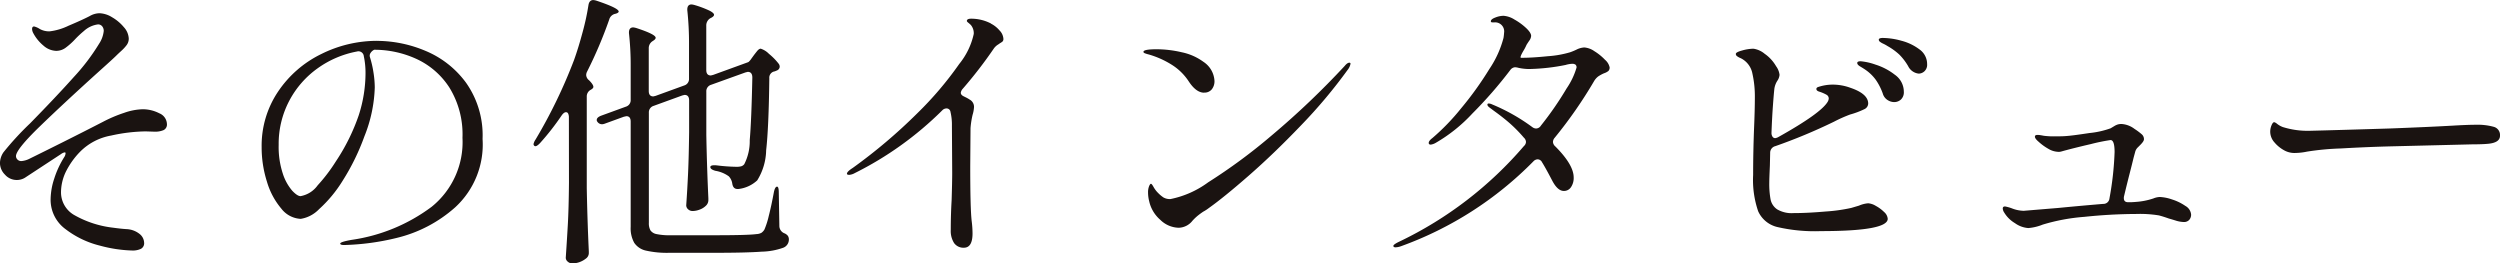 <svg xmlns="http://www.w3.org/2000/svg" width="243.404" height="25.648" viewBox="0 0 243.404 25.648">
  <path id="others_interview_txt" d="M-107.352.9A13.339,13.339,0,0,1-110.544.42a9.047,9.047,0,0,1-3.332-1.6,3.533,3.533,0,0,1-1.456-2.94,6.633,6.633,0,0,1,.35-1.974,9.014,9.014,0,0,1,.966-2.086.77.77,0,0,0,.14-.392.074.074,0,0,0-.084-.084.817.817,0,0,0-.364.168l-3.416,2.24a1.5,1.5,0,0,1-.9.28,1.518,1.518,0,0,1-1.134-.518,1.62,1.62,0,0,1-.49-1.134,1.94,1.94,0,0,1,.336-1.036,28.29,28.29,0,0,1,2.6-2.828q2.548-2.6,4.242-4.494a20.172,20.172,0,0,0,2.478-3.262,2.757,2.757,0,0,0,.448-1.232.69.69,0,0,0-.154-.462.506.506,0,0,0-.406-.182,2.516,2.516,0,0,0-1.372.644,9.627,9.627,0,0,0-.84.784,6.584,6.584,0,0,1-.952.854,1.535,1.535,0,0,1-.9.294,1.948,1.948,0,0,1-1.232-.5,4.058,4.058,0,0,1-1.008-1.232.9.9,0,0,1-.112-.392q0-.252.2-.252a1.837,1.837,0,0,1,.56.252,1.89,1.89,0,0,0,.952.224,5.744,5.744,0,0,0,1.834-.546q1.3-.546,2.058-.938a1.971,1.971,0,0,1,.952-.28,2.485,2.485,0,0,1,1.232.392,4.273,4.273,0,0,1,1.148.966,1.762,1.762,0,0,1,.476,1.106,1.045,1.045,0,0,1-.21.644,4.046,4.046,0,0,1-.518.56q-.308.28-.476.448-.308.308-1.652,1.512-3.472,3.136-5.8,5.39t-2.324,2.9a.475.475,0,0,0,.14.322.5.5,0,0,0,.392.154,2.118,2.118,0,0,0,.728-.2q1.2-.588,3.3-1.638t3.892-1.974a13.412,13.412,0,0,1,2.072-.882,5.887,5.887,0,0,1,1.764-.35,3.511,3.511,0,0,1,1.666.392,1.169,1.169,0,0,1,.742,1.036.6.6,0,0,1-.322.6,2.077,2.077,0,0,1-.882.154l-.868-.028a16.352,16.352,0,0,0-3.36.406,5.628,5.628,0,0,0-3,1.554A7.606,7.606,0,0,0-113.9-6.664a4.683,4.683,0,0,0-.42,1.9,2.545,2.545,0,0,0,1.344,2.24,9.91,9.91,0,0,0,3.724,1.2q.812.112,1.316.14a2.181,2.181,0,0,1,1.274.476,1.132,1.132,0,0,1,.434.84.607.607,0,0,1-.308.6A1.824,1.824,0,0,1-107.352.9Zm23.828-20.412a12.233,12.233,0,0,1,4.676.966,9.337,9.337,0,0,1,3.962,3.108,8.862,8.862,0,0,1,1.61,5.474A8.3,8.3,0,0,1-75.95-3.3,13.2,13.2,0,0,1-81.662-.322a23.849,23.849,0,0,1-5.082.686q-.392,0-.392-.14,0-.168,1.12-.364a17.029,17.029,0,0,0,7.784-3.22,8.09,8.09,0,0,0,3-6.72,8.66,8.66,0,0,0-1.274-4.886,7.576,7.576,0,0,0-3.234-2.8,9.855,9.855,0,0,0-4.088-.882.866.866,0,0,0-.35.308.464.464,0,0,0-.07.392,9.983,9.983,0,0,1,.35,1.512,9.6,9.6,0,0,1,.126,1.456,13.8,13.8,0,0,1-1.008,4.76A21.972,21.972,0,0,1-86.9-5.894a12.709,12.709,0,0,1-2.3,2.772,3.173,3.173,0,0,1-1.778.938,2.532,2.532,0,0,1-1.89-.994,7.178,7.178,0,0,1-1.4-2.618,11.081,11.081,0,0,1-.518-3.388,9.414,9.414,0,0,1,1.6-5.39,10.69,10.69,0,0,1,4.2-3.654A12.162,12.162,0,0,1-83.524-19.516Zm-1.148,3.136a7.868,7.868,0,0,0-.168-1.652.524.524,0,0,0-.672-.448,9.587,9.587,0,0,0-3.808,1.624,9.08,9.08,0,0,0-2.772,3.164A8.978,8.978,0,0,0-93.128-9.38a8.3,8.3,0,0,0,.406,2.8,4.787,4.787,0,0,0,.91,1.652q.5.532.812.532a2.6,2.6,0,0,0,1.666-1.05,16.206,16.206,0,0,0,1.778-2.338,19.392,19.392,0,0,0,2.226-4.494A13.406,13.406,0,0,0-84.672-16.38Zm19.8,4.312a.816.816,0,0,0-.07-.364.224.224,0,0,0-.21-.14q-.2,0-.42.308a24.4,24.4,0,0,1-2.1,2.688q-.392.42-.56.28a.242.242,0,0,1-.084-.168,1.233,1.233,0,0,1,.2-.448,49.5,49.5,0,0,0,3.752-7.756q.42-1.176.826-2.688a23.642,23.642,0,0,0,.574-2.66q.084-.476.476-.476a1.684,1.684,0,0,1,.28.056q2.184.728,2.184,1.064,0,.112-.252.2l-.112.028a.774.774,0,0,0-.56.56,42.209,42.209,0,0,1-2.156,5.068.746.746,0,0,0-.084.336.7.7,0,0,0,.28.5q.42.42.42.644,0,.14-.252.28a.727.727,0,0,0-.392.672v8.9q.056,3.052.2,6.16v.112a.67.67,0,0,1-.28.588,2.194,2.194,0,0,1-1.316.476.669.669,0,0,1-.448-.168.5.5,0,0,1-.2-.392q.112-1.652.2-3.206t.112-4.074Zm17.5-5.4a1.763,1.763,0,0,0,.28-.336l.224-.308q.084-.112.294-.378t.378-.266a1.936,1.936,0,0,1,.8.5,5.923,5.923,0,0,1,.938.952.482.482,0,0,1,.112.308.416.416,0,0,1-.28.364l-.2.084a.615.615,0,0,0-.532.672q-.056,4.788-.308,7.014a5.761,5.761,0,0,1-.868,2.926,3.231,3.231,0,0,1-1.82.84h-.112q-.42,0-.5-.532a1.289,1.289,0,0,0-.336-.7A3.058,3.058,0,0,0-50.6-6.86q-.5-.14-.5-.364t.616-.168a17.563,17.563,0,0,0,1.932.14,1.575,1.575,0,0,0,.476-.056.591.591,0,0,0,.28-.2,4.939,4.939,0,0,0,.532-2.338q.168-1.946.252-6.09,0-.56-.448-.56l-.224.056-3.332,1.2a.655.655,0,0,0-.476.672v4.228q.056,3.052.2,6.16v.14a.749.749,0,0,1-.252.588,1.661,1.661,0,0,1-.588.364,1.947,1.947,0,0,1-.7.14.618.618,0,0,1-.434-.168.518.518,0,0,1-.182-.392q.112-1.6.182-3.164t.1-3.948V-13.72q0-.532-.448-.532l-.224.056-2.772,1.008a.655.655,0,0,0-.476.672V-1.792a1.408,1.408,0,0,0,.154.728.93.93,0,0,0,.6.364,5.97,5.97,0,0,0,1.344.112h4.284q3.276,0,4.088-.112a1.118,1.118,0,0,0,.49-.126,1,1,0,0,0,.294-.322,7.816,7.816,0,0,0,.42-1.316q.252-.98.5-2.324.112-.532.308-.532.168,0,.168.588l.056,3.248a.772.772,0,0,0,.476.7.827.827,0,0,1,.35.252.621.621,0,0,1,.1.364.852.852,0,0,1-.56.8,6.656,6.656,0,0,1-2.086.378q-1.526.112-4.662.112H-55.1A9.333,9.333,0,0,1-57.358.91,1.851,1.851,0,0,1-58.506.154a2.882,2.882,0,0,1-.35-1.554V-11.648q0-.532-.42-.532l-.252.056-1.848.672a.889.889,0,0,1-.252.056.539.539,0,0,1-.476-.252.228.228,0,0,1-.056-.168q0-.252.448-.42l2.38-.868a.655.655,0,0,0,.476-.672v-3.3a27.966,27.966,0,0,0-.168-3.192v-.056q0-.5.42-.5a1.684,1.684,0,0,1,.28.056q1.9.616,1.9.952,0,.14-.224.28l-.084.056a.8.8,0,0,0-.364.7v4.144q0,.532.448.532l.224-.056,2.772-1.008a.655.655,0,0,0,.476-.672v-3.388a29.758,29.758,0,0,0-.168-3.276v-.056q0-.5.42-.5a1.684,1.684,0,0,1,.28.056,9.858,9.858,0,0,1,1.484.56q.42.224.42.392,0,.14-.252.28l-.112.056a.814.814,0,0,0-.392.728v4.312q0,.532.448.532l.224-.056,3.388-1.232Zm23.6-3.724a2.705,2.705,0,0,1,.826.658,1.271,1.271,0,0,1,.378.8.379.379,0,0,1-.07.266,1.373,1.373,0,0,1-.266.182,2.238,2.238,0,0,1-.224.154,1.424,1.424,0,0,0-.364.35,42.783,42.783,0,0,1-3.024,3.92.749.749,0,0,0-.2.392q0,.224.308.364l.252.126a2.911,2.911,0,0,1,.308.182.8.8,0,0,1,.42.728,3.131,3.131,0,0,1-.14.756,8.522,8.522,0,0,0-.2,1.288l-.028,3.7q0,4.144.14,5.348a9.809,9.809,0,0,1,.084,1.2q0,1.4-.84,1.4A1.112,1.112,0,0,1-27.37.168a2.187,2.187,0,0,1-.322-1.288q0-1.456.084-2.884.056-1.792.056-2.66l-.028-4.592a5.4,5.4,0,0,0-.14-1.344.382.382,0,0,0-.392-.336.589.589,0,0,0-.42.2,32.873,32.873,0,0,1-8.512,6.1,1.3,1.3,0,0,1-.532.168q-.224,0-.224-.112,0-.2.56-.56a51.646,51.646,0,0,0,6.272-5.306,33.726,33.726,0,0,0,4.1-4.816,7.01,7.01,0,0,0,1.414-2.926,1.245,1.245,0,0,0-.28-.868,3.055,3.055,0,0,0-.252-.224q-.14-.112-.14-.168,0-.224.42-.224A4.165,4.165,0,0,1-23.772-21.2Zm20.748,6.72q-.784,0-1.512-1.12a5.374,5.374,0,0,0-1.68-1.624,8.693,8.693,0,0,0-2.212-.98,2.906,2.906,0,0,1-.364-.112q-.14-.056-.14-.14,0-.252,1.288-.252a10.892,10.892,0,0,1,2.45.294,5.439,5.439,0,0,1,2.114.938,2.369,2.369,0,0,1,1.064,1.848,1.254,1.254,0,0,1-.266.826A.909.909,0,0,1-3.024-14.476ZM-8.372-3.892a3.574,3.574,0,0,1-.112-.868,1.592,1.592,0,0,1,.1-.6q.1-.238.182-.238t.252.308A2.587,2.587,0,0,0-7.5-4.7a3.266,3.266,0,0,0,.518.434,1.266,1.266,0,0,0,.686.154A9.256,9.256,0,0,0-2.632-5.74a53.947,53.947,0,0,0,6.2-4.578,78.95,78.95,0,0,0,7.1-6.762q.252-.308.448-.308a.1.1,0,0,1,.112.112,1.384,1.384,0,0,1-.28.588,49.415,49.415,0,0,1-4.536,5.4Q3.78-8.54,1.33-6.4t-3.878,3.15a3.9,3.9,0,0,1-.56.364q-.252.168-.5.364a4.711,4.711,0,0,0-.56.532,1.75,1.75,0,0,1-1.344.672,2.638,2.638,0,0,1-1.778-.77A3.349,3.349,0,0,1-8.372-3.892Zm42.364-14.98a1.993,1.993,0,0,1,.98.364,5.1,5.1,0,0,1,1.036.84,1.335,1.335,0,0,1,.448.728.465.465,0,0,1-.126.364,1.4,1.4,0,0,1-.434.224,3.569,3.569,0,0,0-.56.308,1.6,1.6,0,0,0-.392.448,43.415,43.415,0,0,1-3.836,5.516.635.635,0,0,0-.168.42.627.627,0,0,0,.224.42q1.792,1.792,1.792,3.024a1.575,1.575,0,0,1-.266.952A.815.815,0,0,1,32-4.9q-.616,0-1.148-1.036-.644-1.232-.98-1.764a.488.488,0,0,0-.42-.28.589.589,0,0,0-.42.2A34.5,34.5,0,0,1,16.156.476a1.8,1.8,0,0,1-.532.112q-.224,0-.224-.14t.588-.42a36.961,36.961,0,0,0,12.124-9.3.565.565,0,0,0,.2-.392.589.589,0,0,0-.2-.42,14.033,14.033,0,0,0-1.372-1.4q-.672-.588-1.568-1.232l-.448-.336q-.168-.14-.168-.252t.14-.112a.85.85,0,0,1,.308.084,18.47,18.47,0,0,1,3.92,2.212.64.64,0,0,0,.364.14.571.571,0,0,0,.476-.28,31.75,31.75,0,0,0,2.506-3.626,7.117,7.117,0,0,0,.966-2.03.351.351,0,0,0-.1-.28.548.548,0,0,0-.35-.084,2.7,2.7,0,0,0-.616.112,19.763,19.763,0,0,1-3.388.392,4.742,4.742,0,0,1-1.2-.112,1.532,1.532,0,0,0-.336-.056.621.621,0,0,0-.448.252,41.419,41.419,0,0,1-3.71,4.256,15.288,15.288,0,0,1-3.57,2.856,1.3,1.3,0,0,1-.476.168q-.2,0-.2-.168,0-.2.364-.476a21.479,21.479,0,0,0,2.786-2.884,32.284,32.284,0,0,0,2.758-3.836A9.868,9.868,0,0,0,26.124-19.8a4.793,4.793,0,0,0,.056-.5.879.879,0,0,0-.98-1.008,1.422,1.422,0,0,1-.224-.014.09.09,0,0,1-.084-.1q0-.2.434-.364a2.227,2.227,0,0,1,.8-.168,2.311,2.311,0,0,1,1.064.364,5.811,5.811,0,0,1,1.134.826q.49.462.49.77a.862.862,0,0,1-.182.462q-.182.266-.266.406a4.5,4.5,0,0,1-.308.588q-.392.672-.224.672h.14q.952,0,2.478-.154a10.018,10.018,0,0,0,2.142-.378,5.616,5.616,0,0,0,.728-.308A1.936,1.936,0,0,1,33.992-18.872Zm29.12-.924a6.964,6.964,0,0,1,1.736.266,4.985,4.985,0,0,1,1.764.84,1.744,1.744,0,0,1,.756,1.442.865.865,0,0,1-.266.7.843.843,0,0,1-.546.224,1.3,1.3,0,0,1-1.036-.728,5.474,5.474,0,0,0-.854-1.12,5.948,5.948,0,0,0-1.162-.84,3.17,3.17,0,0,0-.406-.224,1.589,1.589,0,0,1-.336-.2.252.252,0,0,1-.1-.2Q62.664-19.8,63.112-19.8ZM61.628-3.7a1.684,1.684,0,0,1,.742.252,3.53,3.53,0,0,1,.812.6.98.98,0,0,1,.35.658q0,1.2-6.524,1.2a16.074,16.074,0,0,1-4.256-.406,2.732,2.732,0,0,1-1.834-1.526,9.387,9.387,0,0,1-.49-3.528q0-2.128.084-4.4.084-1.932.084-3.22a10.182,10.182,0,0,0-.238-2.254,2.1,2.1,0,0,0-1.134-1.5,1.306,1.306,0,0,1-.21-.1.887.887,0,0,1-.2-.14.246.246,0,0,1-.07-.182q0-.168.63-.336a4.293,4.293,0,0,1,1.078-.168,2.185,2.185,0,0,1,1.092.49,3.774,3.774,0,0,1,1.12,1.218,1.759,1.759,0,0,1,.336.84,1.228,1.228,0,0,1-.224.588,1.963,1.963,0,0,0-.28.756q-.056.5-.14,1.638t-.14,2.618v.056a.621.621,0,0,0,.1.364.308.308,0,0,0,.266.14.881.881,0,0,0,.308-.112q4.116-2.3,4.788-3.416a.709.709,0,0,0,.112-.336.417.417,0,0,0-.224-.364,3.653,3.653,0,0,0-.728-.308q-.252-.084-.252-.252,0-.14.2-.2a4.487,4.487,0,0,1,1.428-.224,5.012,5.012,0,0,1,1.68.308q1.736.588,1.736,1.54a.621.621,0,0,1-.378.546,8.141,8.141,0,0,1-1.386.518,13.654,13.654,0,0,0-1.568.7,53.042,53.042,0,0,1-5.712,2.38.659.659,0,0,0-.5.644l-.028,1.26Q52-6.1,52-5.712a8.371,8.371,0,0,0,.126,1.638,1.528,1.528,0,0,0,.644.966,2.77,2.77,0,0,0,1.582.364q1.344,0,3.122-.154a16.444,16.444,0,0,0,2.506-.35l.756-.224A2.786,2.786,0,0,1,61.628-3.7ZM60.9-17.528a5.883,5.883,0,0,1,1.428.322,5.993,5.993,0,0,1,1.9.994A2.022,2.022,0,0,1,65.1-14.56a.966.966,0,0,1-.28.756.97.97,0,0,1-.672.252,1.209,1.209,0,0,1-.63-.2,1.092,1.092,0,0,1-.462-.616,5.568,5.568,0,0,0-.7-1.372A4.229,4.229,0,0,0,61.208-16.8q-.084-.056-.364-.224t-.28-.336Q60.564-17.528,60.9-17.528ZM90.02-4.312a4.134,4.134,0,0,1,1.19.238,4.823,4.823,0,0,1,1.3.63,1.072,1.072,0,0,1,.56.84.763.763,0,0,1-.182.518.684.684,0,0,1-.546.21,2.937,2.937,0,0,1-.812-.154q-.5-.154-.616-.182-.56-.2-.98-.308a11.413,11.413,0,0,0-2.184-.14,49.6,49.6,0,0,0-5.068.28,18.786,18.786,0,0,0-4.06.756,4.792,4.792,0,0,1-1.4.336,2.512,2.512,0,0,1-1.3-.476A3.008,3.008,0,0,1,74.872-2.8a.77.77,0,0,1-.14-.392q0-.2.224-.2a3.843,3.843,0,0,1,.7.2,3.31,3.31,0,0,0,1.12.224l3.388-.28q2.044-.2,4.34-.392a.589.589,0,0,0,.616-.532,30.287,30.287,0,0,0,.5-4.508q0-1.176-.392-1.176a18.162,18.162,0,0,0-1.918.392q-1.694.392-2.9.728a.849.849,0,0,1-.252.028,2.023,2.023,0,0,1-1.008-.308,5.123,5.123,0,0,1-.924-.672q-.364-.308-.364-.5,0-.168.252-.168a1.885,1.885,0,0,1,.308.028q.168.028.308.056a7.536,7.536,0,0,0,1.064.056q.784,0,1.064-.028.56-.028,2.3-.294A8.561,8.561,0,0,0,85.232-11l.35-.21a1.511,1.511,0,0,1,.364-.168,1.333,1.333,0,0,1,.35-.042,2.314,2.314,0,0,1,1.26.476,6.06,6.06,0,0,1,.714.532.627.627,0,0,1,.21.476q0,.2-.364.56l-.224.224a.931.931,0,0,0-.252.392l-.168.616q-.14.588-.392,1.568t-.532,2.156a.728.728,0,0,0-.028.224q0,.392.42.392a6.6,6.6,0,0,0,.728-.028A6.809,6.809,0,0,0,89.4-4.172,1.779,1.779,0,0,1,90.02-4.312ZM103.236-8.6a2.048,2.048,0,0,1-1.148-.28,3.3,3.3,0,0,1-.91-.756,1.565,1.565,0,0,1-.406-1.036,1.616,1.616,0,0,1,.126-.616q.126-.308.266-.308a.689.689,0,0,1,.252.14,2.076,2.076,0,0,0,.588.336,8.132,8.132,0,0,0,2.52.364q1.2-.028,3.668-.1t4.2-.126q3.724-.14,6.188-.28,1.428-.084,2.24-.084a5.866,5.866,0,0,1,1.708.2.825.825,0,0,1,.616.868q0,.672-1.148.784-.56.056-1.54.056l-8.12.2q-2.156.056-4.69.2a26.21,26.21,0,0,0-3.29.308A6.023,6.023,0,0,1,103.236-8.6Z" transform="translate(120.26 23.492)" fill="#1a1311"/>
</svg>
